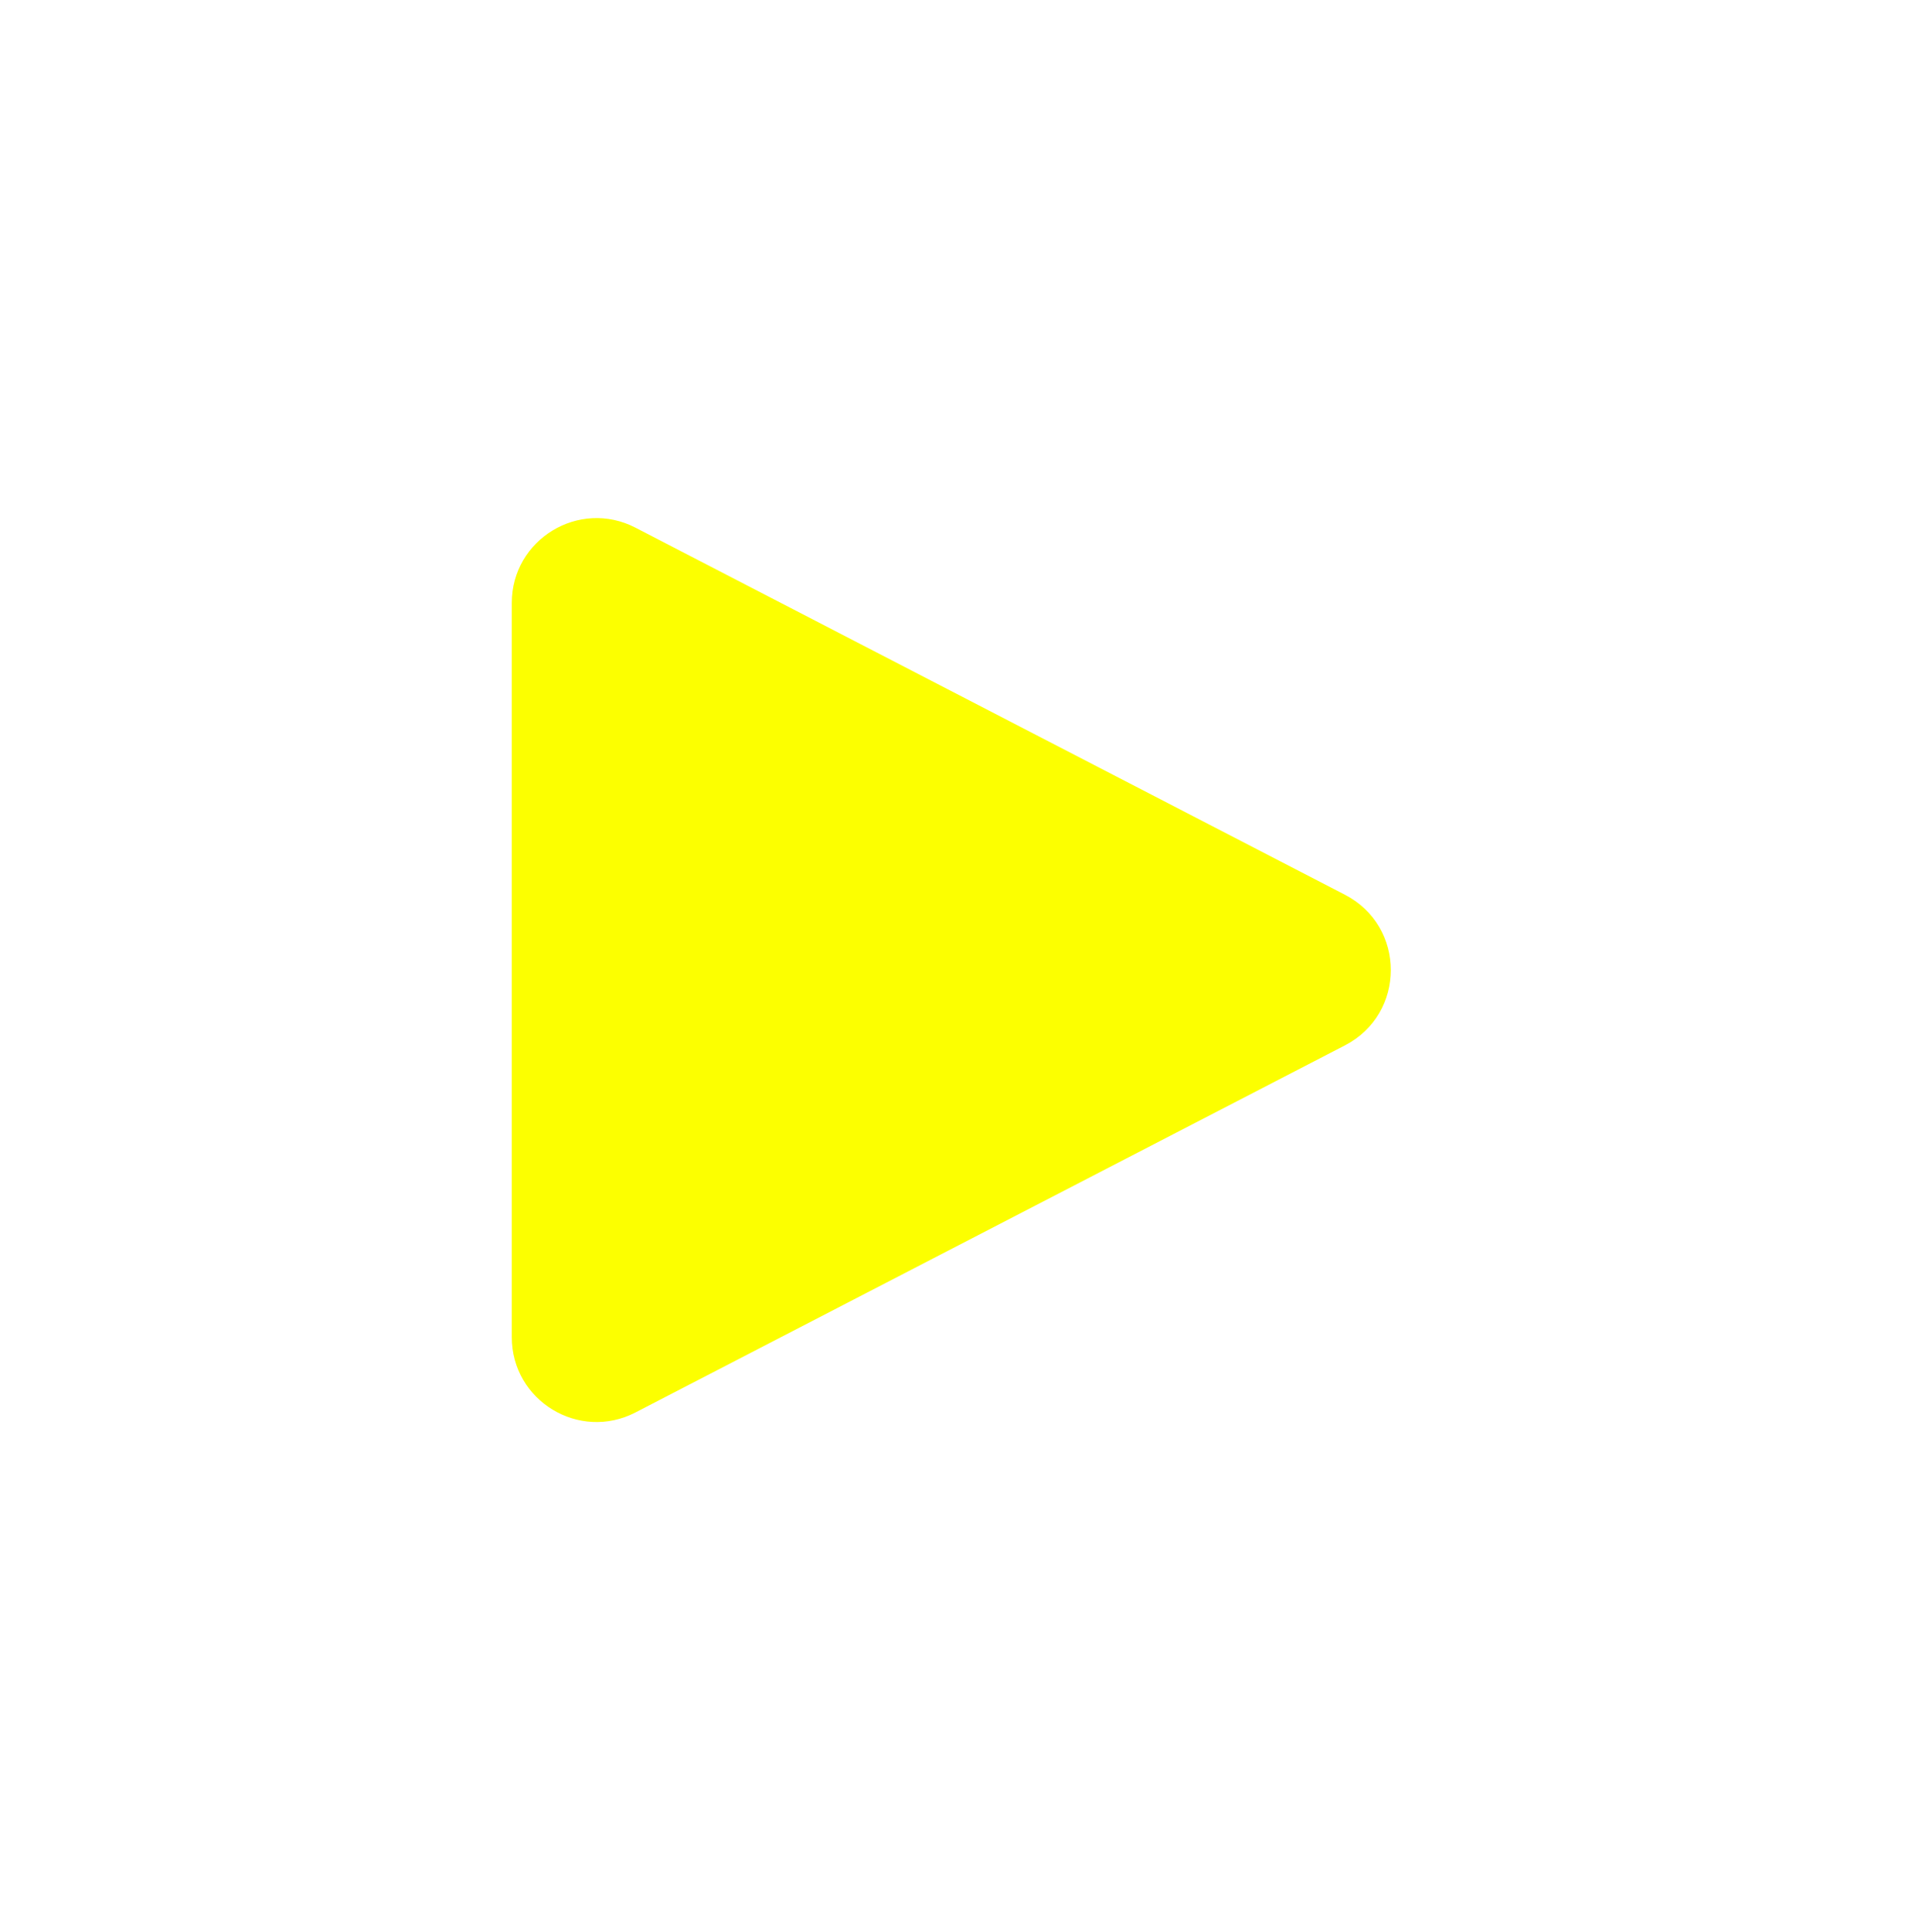 <?xml version="1.0" encoding="UTF-8"?> <svg xmlns="http://www.w3.org/2000/svg" width="113" height="114" viewBox="0 0 113 114" fill="none"> <g filter="url(#filter0_d)"> <path d="M79.366 52.796C82.97 54.66 82.97 59.814 79.366 61.678L37.498 83.339C34.169 85.061 30.2 82.646 30.2 78.898V35.575C30.2 31.828 34.169 29.413 37.498 31.135L79.366 52.796Z" fill="#FCFF00"></path> </g> <defs> <filter id="filter0_d" x="0.2" y="0.569" width="111.869" height="113.336" filterUnits="userSpaceOnUse" color-interpolation-filters="sRGB"> <feFlood flood-opacity="0" result="BackgroundImageFix"></feFlood> <feColorMatrix in="SourceAlpha" type="matrix" values="0 0 0 0 0 0 0 0 0 0 0 0 0 0 0 0 0 0 127 0"></feColorMatrix> <feOffset></feOffset> <feGaussianBlur stdDeviation="15"></feGaussianBlur> <feColorMatrix type="matrix" values="0 0 0 0 0.988 0 0 0 0 1 0 0 0 0 0 0 0 0 0.5 0"></feColorMatrix> <feBlend mode="normal" in2="BackgroundImageFix" result="effect1_dropShadow"></feBlend> <feBlend mode="normal" in="SourceGraphic" in2="effect1_dropShadow" result="shape"></feBlend> </filter> </defs> </svg> 